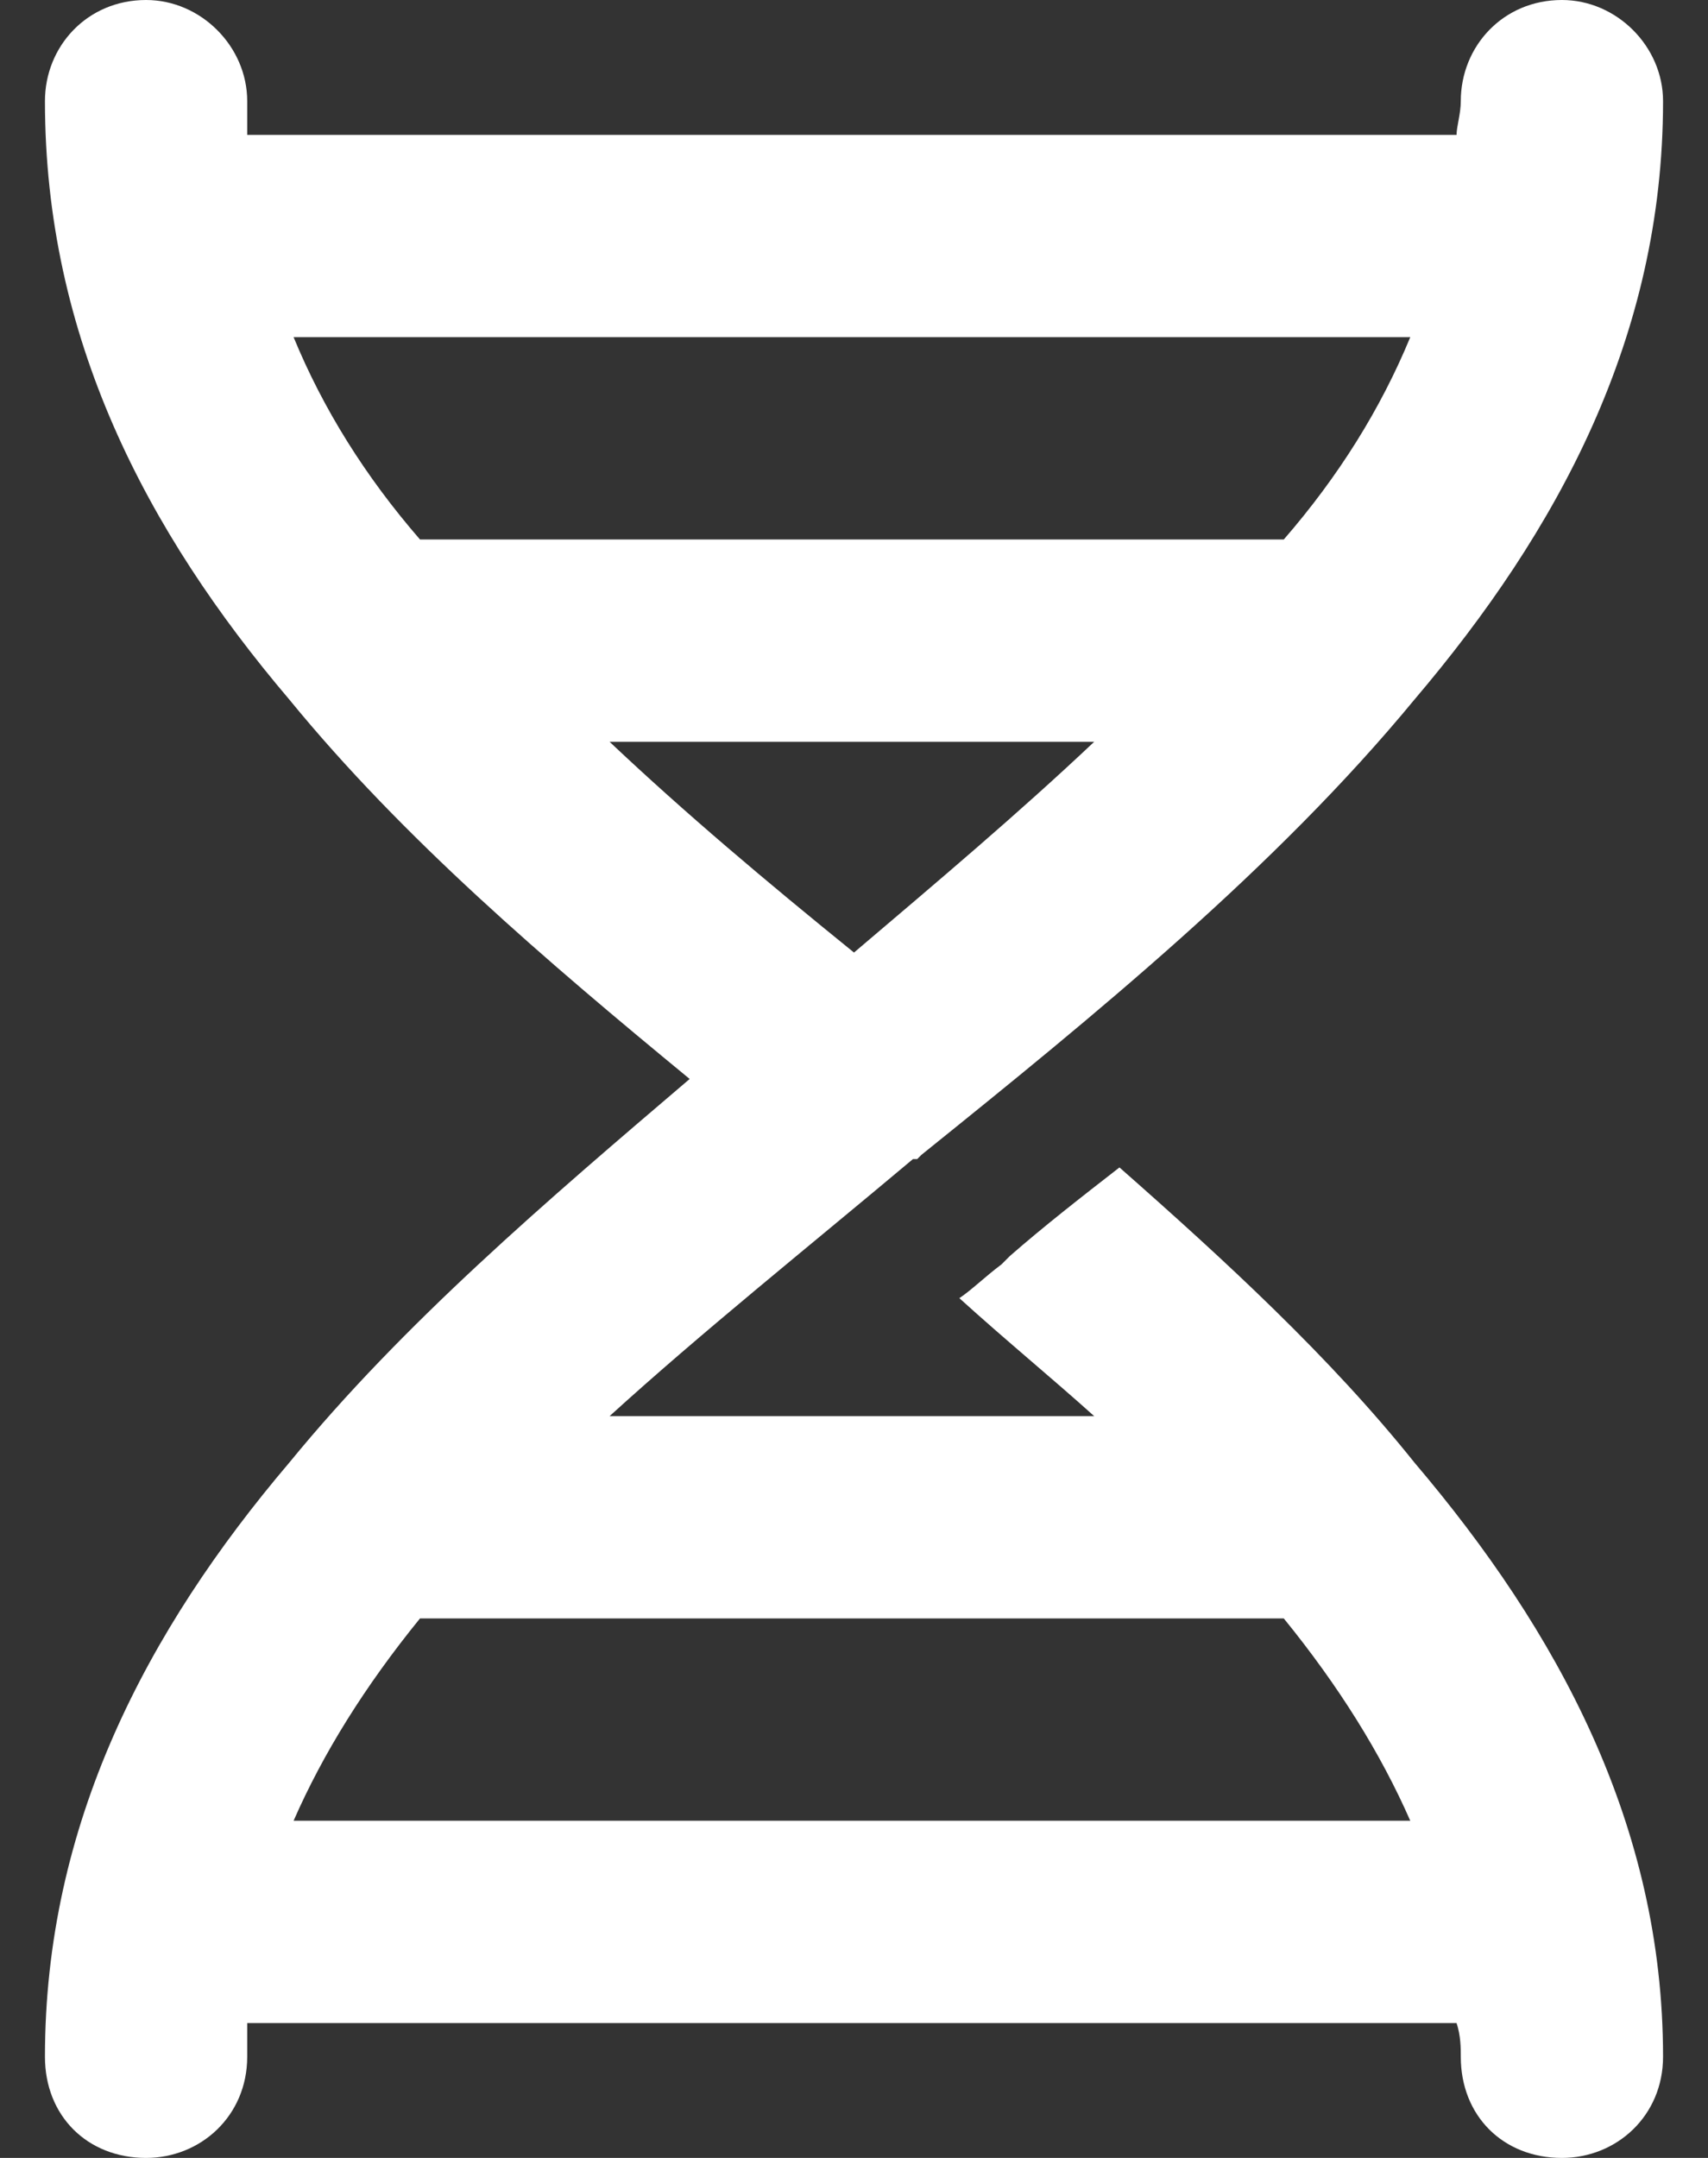 <svg width="19" height="24" viewBox="0 0 19 24" fill="none" xmlns="http://www.w3.org/2000/svg">
<rect x="0" y="0" width="19" height="24" fill="#333333" stroke="none"/>
<path d="M18.5 1.125C18.5 3.75 17.328 5.906 15.734 7.781C14.188 9.656 12.172 11.297 10.25 12.844L10.203 12.891H10.156C8.984 13.875 7.812 14.812 6.781 15.75H12.172C11.703 15.328 11.188 14.906 10.672 14.438C10.812 14.344 10.953 14.203 11.141 14.062L11.234 13.969C11.609 13.641 12.031 13.312 12.453 12.984C13.625 14.016 14.797 15.094 15.734 16.266C17.328 18.141 18.5 20.297 18.5 22.875C18.5 23.531 17.984 24 17.375 24C16.719 24 16.25 23.531 16.25 22.875C16.25 22.781 16.25 22.641 16.203 22.5H2.75C2.75 22.641 2.75 22.781 2.75 22.875C2.75 23.531 2.234 24 1.625 24C0.969 24 0.5 23.531 0.5 22.875C0.5 20.297 1.625 18.141 3.219 16.266C4.484 14.719 6.078 13.359 7.672 12C6.078 10.688 4.484 9.328 3.219 7.781C1.625 5.906 0.5 3.75 0.5 1.125C0.5 0.516 0.969 0 1.625 0C2.234 0 2.75 0.516 2.75 1.125C2.75 1.266 2.75 1.406 2.75 1.5H16.203C16.203 1.406 16.25 1.266 16.25 1.125C16.25 0.516 16.719 0 17.375 0C17.984 0 18.5 0.516 18.5 1.125ZM4.672 18C4.062 18.75 3.594 19.5 3.266 20.25H15.688C15.359 19.5 14.891 18.75 14.281 18H4.672ZM3.266 3.75C3.594 4.547 4.062 5.297 4.672 6H14.281C14.891 5.297 15.359 4.547 15.688 3.75H3.266ZM12.172 8.25H6.781C7.625 9.047 8.516 9.797 9.5 10.594C10.438 9.797 11.328 9.047 12.172 8.25Z" fill="white"/>
</svg>
